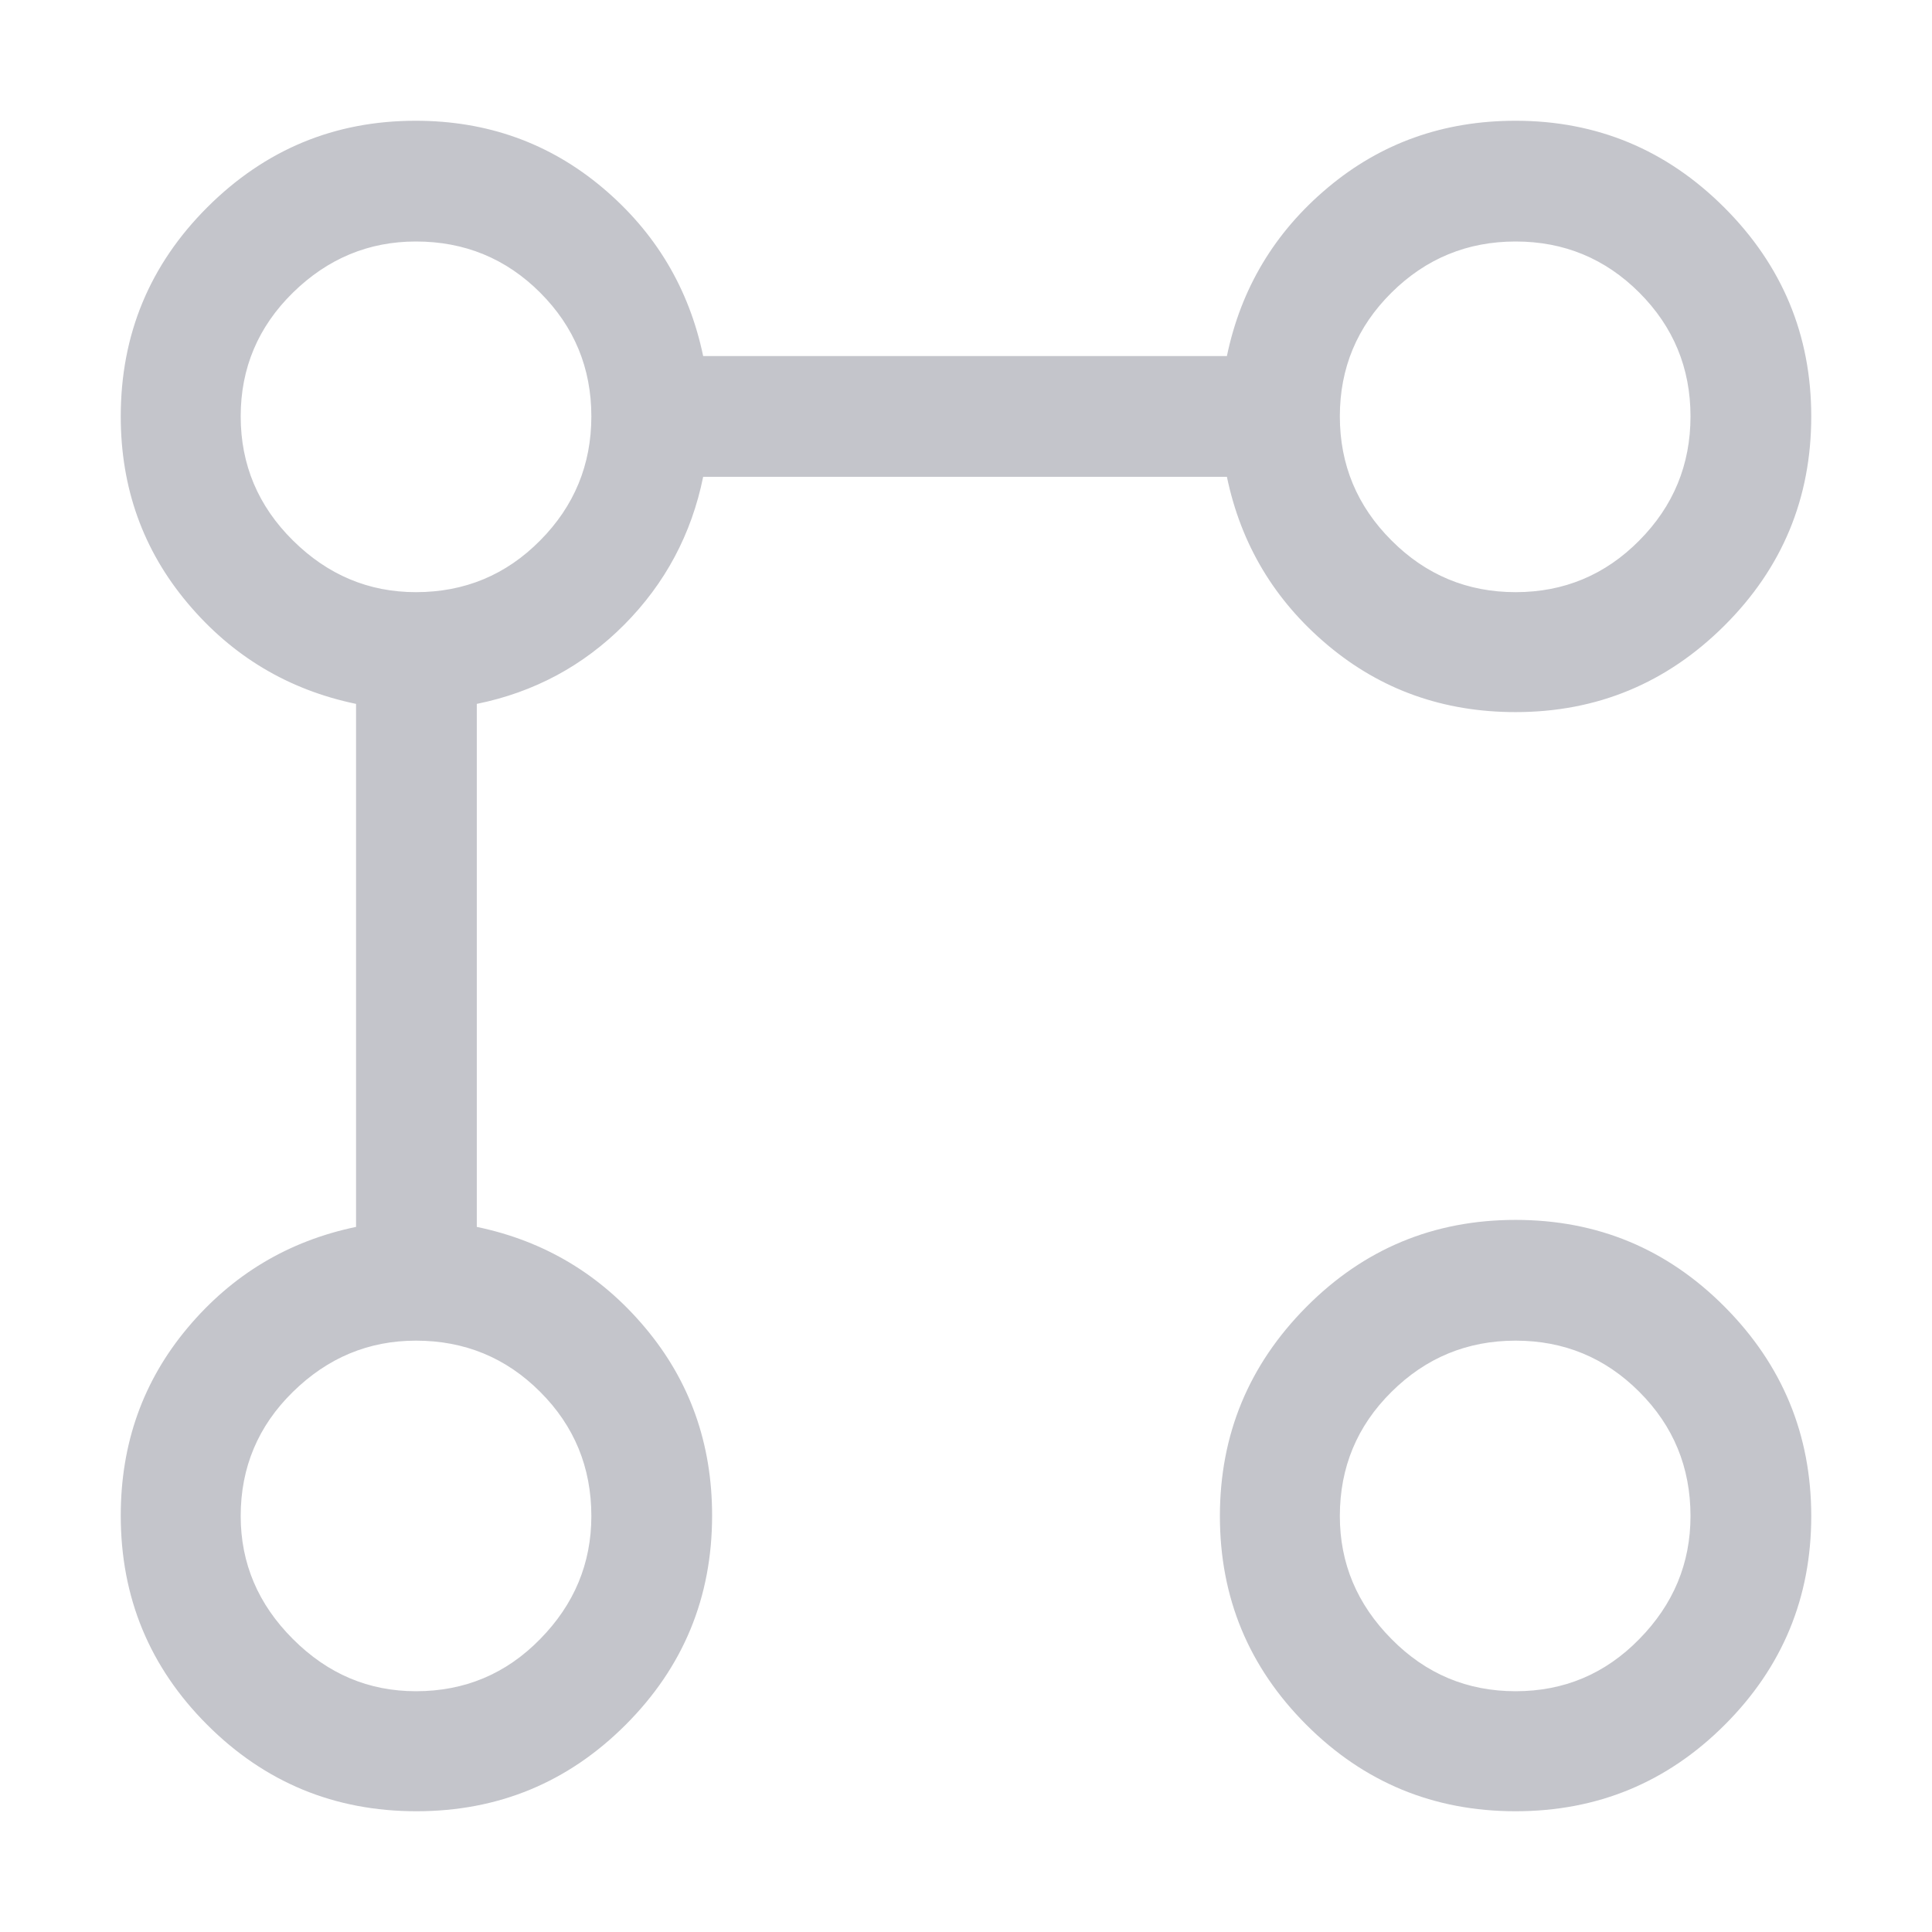 <svg width="24" height="24" viewBox="0 0 24 24" fill="none" xmlns="http://www.w3.org/2000/svg">
<mask id="mask0_39739_22143" style="mask-type:alpha" maskUnits="userSpaceOnUse" x="0" y="0" width="24" height="24">
<rect width="24" height="24" fill="#D9D9D9"/>
</mask>
<g mask="url(#mask0_39739_22143)">
<path d="M18.827 8.846C17.931 8.846 17.154 8.569 16.494 8.015C15.834 7.461 15.416 6.764 15.241 5.923H8.735C8.59 6.636 8.263 7.248 7.755 7.76C7.246 8.271 6.636 8.599 5.923 8.744V15.241C6.764 15.416 7.461 15.834 8.015 16.494C8.569 17.154 8.846 17.931 8.846 18.827C8.846 19.844 8.488 20.71 7.772 21.426C7.056 22.142 6.19 22.5 5.173 22.5C4.156 22.5 3.29 22.142 2.574 21.426C1.858 20.71 1.5 19.844 1.5 18.827C1.5 17.931 1.777 17.154 2.331 16.494C2.885 15.834 3.582 15.416 4.423 15.241V8.744C3.582 8.569 2.885 8.152 2.331 7.493C1.777 6.835 1.5 6.061 1.5 5.173C1.5 4.156 1.859 3.29 2.576 2.574C3.294 1.858 4.156 1.5 5.163 1.5C6.052 1.5 6.825 1.777 7.484 2.331C8.142 2.885 8.559 3.582 8.735 4.423H15.241C15.416 3.582 15.834 2.885 16.494 2.331C17.154 1.777 17.931 1.5 18.827 1.5C19.837 1.5 20.702 1.86 21.421 2.579C22.14 3.298 22.5 4.163 22.5 5.173C22.5 6.19 22.14 7.056 21.421 7.772C20.702 8.488 19.837 8.846 18.827 8.846ZM5.167 21.009C5.772 21.009 6.287 20.794 6.71 20.361C7.134 19.93 7.346 19.42 7.346 18.833C7.346 18.228 7.134 17.713 6.71 17.29C6.287 16.866 5.772 16.654 5.167 16.654C4.58 16.654 4.071 16.866 3.639 17.29C3.207 17.713 2.99 18.228 2.99 18.833C2.99 19.42 3.207 19.93 3.639 20.361C4.071 20.794 4.58 21.009 5.167 21.009ZM5.167 7.356C5.772 7.356 6.287 7.142 6.71 6.714C7.134 6.287 7.346 5.772 7.346 5.172C7.346 4.572 7.134 4.059 6.71 3.635C6.287 3.212 5.772 3 5.167 3C4.58 3 4.071 3.212 3.639 3.635C3.207 4.059 2.99 4.572 2.99 5.172C2.99 5.772 3.207 6.287 3.639 6.714C4.071 7.142 4.58 7.356 5.167 7.356ZM18.827 22.5C17.81 22.5 16.944 22.142 16.228 21.426C15.512 20.71 15.154 19.846 15.154 18.834C15.154 17.822 15.512 16.956 16.228 16.235C16.944 15.514 17.81 15.154 18.827 15.154C19.844 15.154 20.71 15.514 21.426 16.235C22.142 16.956 22.5 17.822 22.5 18.834C22.5 19.846 22.142 20.71 21.426 21.426C20.71 22.142 19.844 22.5 18.827 22.5ZM18.828 21.009C19.428 21.009 19.941 20.794 20.364 20.361C20.788 19.93 21 19.42 21 18.833C21 18.228 20.788 17.713 20.364 17.29C19.941 16.866 19.428 16.654 18.828 16.654C18.227 16.654 17.713 16.866 17.286 17.29C16.858 17.713 16.644 18.228 16.644 18.833C16.644 19.42 16.858 19.93 17.286 20.361C17.713 20.794 18.227 21.009 18.828 21.009ZM18.828 7.356C19.428 7.356 19.941 7.142 20.364 6.714C20.788 6.287 21 5.772 21 5.172C21 4.572 20.788 4.059 20.364 3.635C19.941 3.212 19.428 3 18.828 3C18.227 3 17.713 3.212 17.286 3.635C16.858 4.059 16.644 4.572 16.644 5.172C16.644 5.772 16.858 6.287 17.286 6.714C17.713 7.142 18.227 7.356 18.828 7.356Z" fill="#C4C5CB"/>
</g>
</svg>
